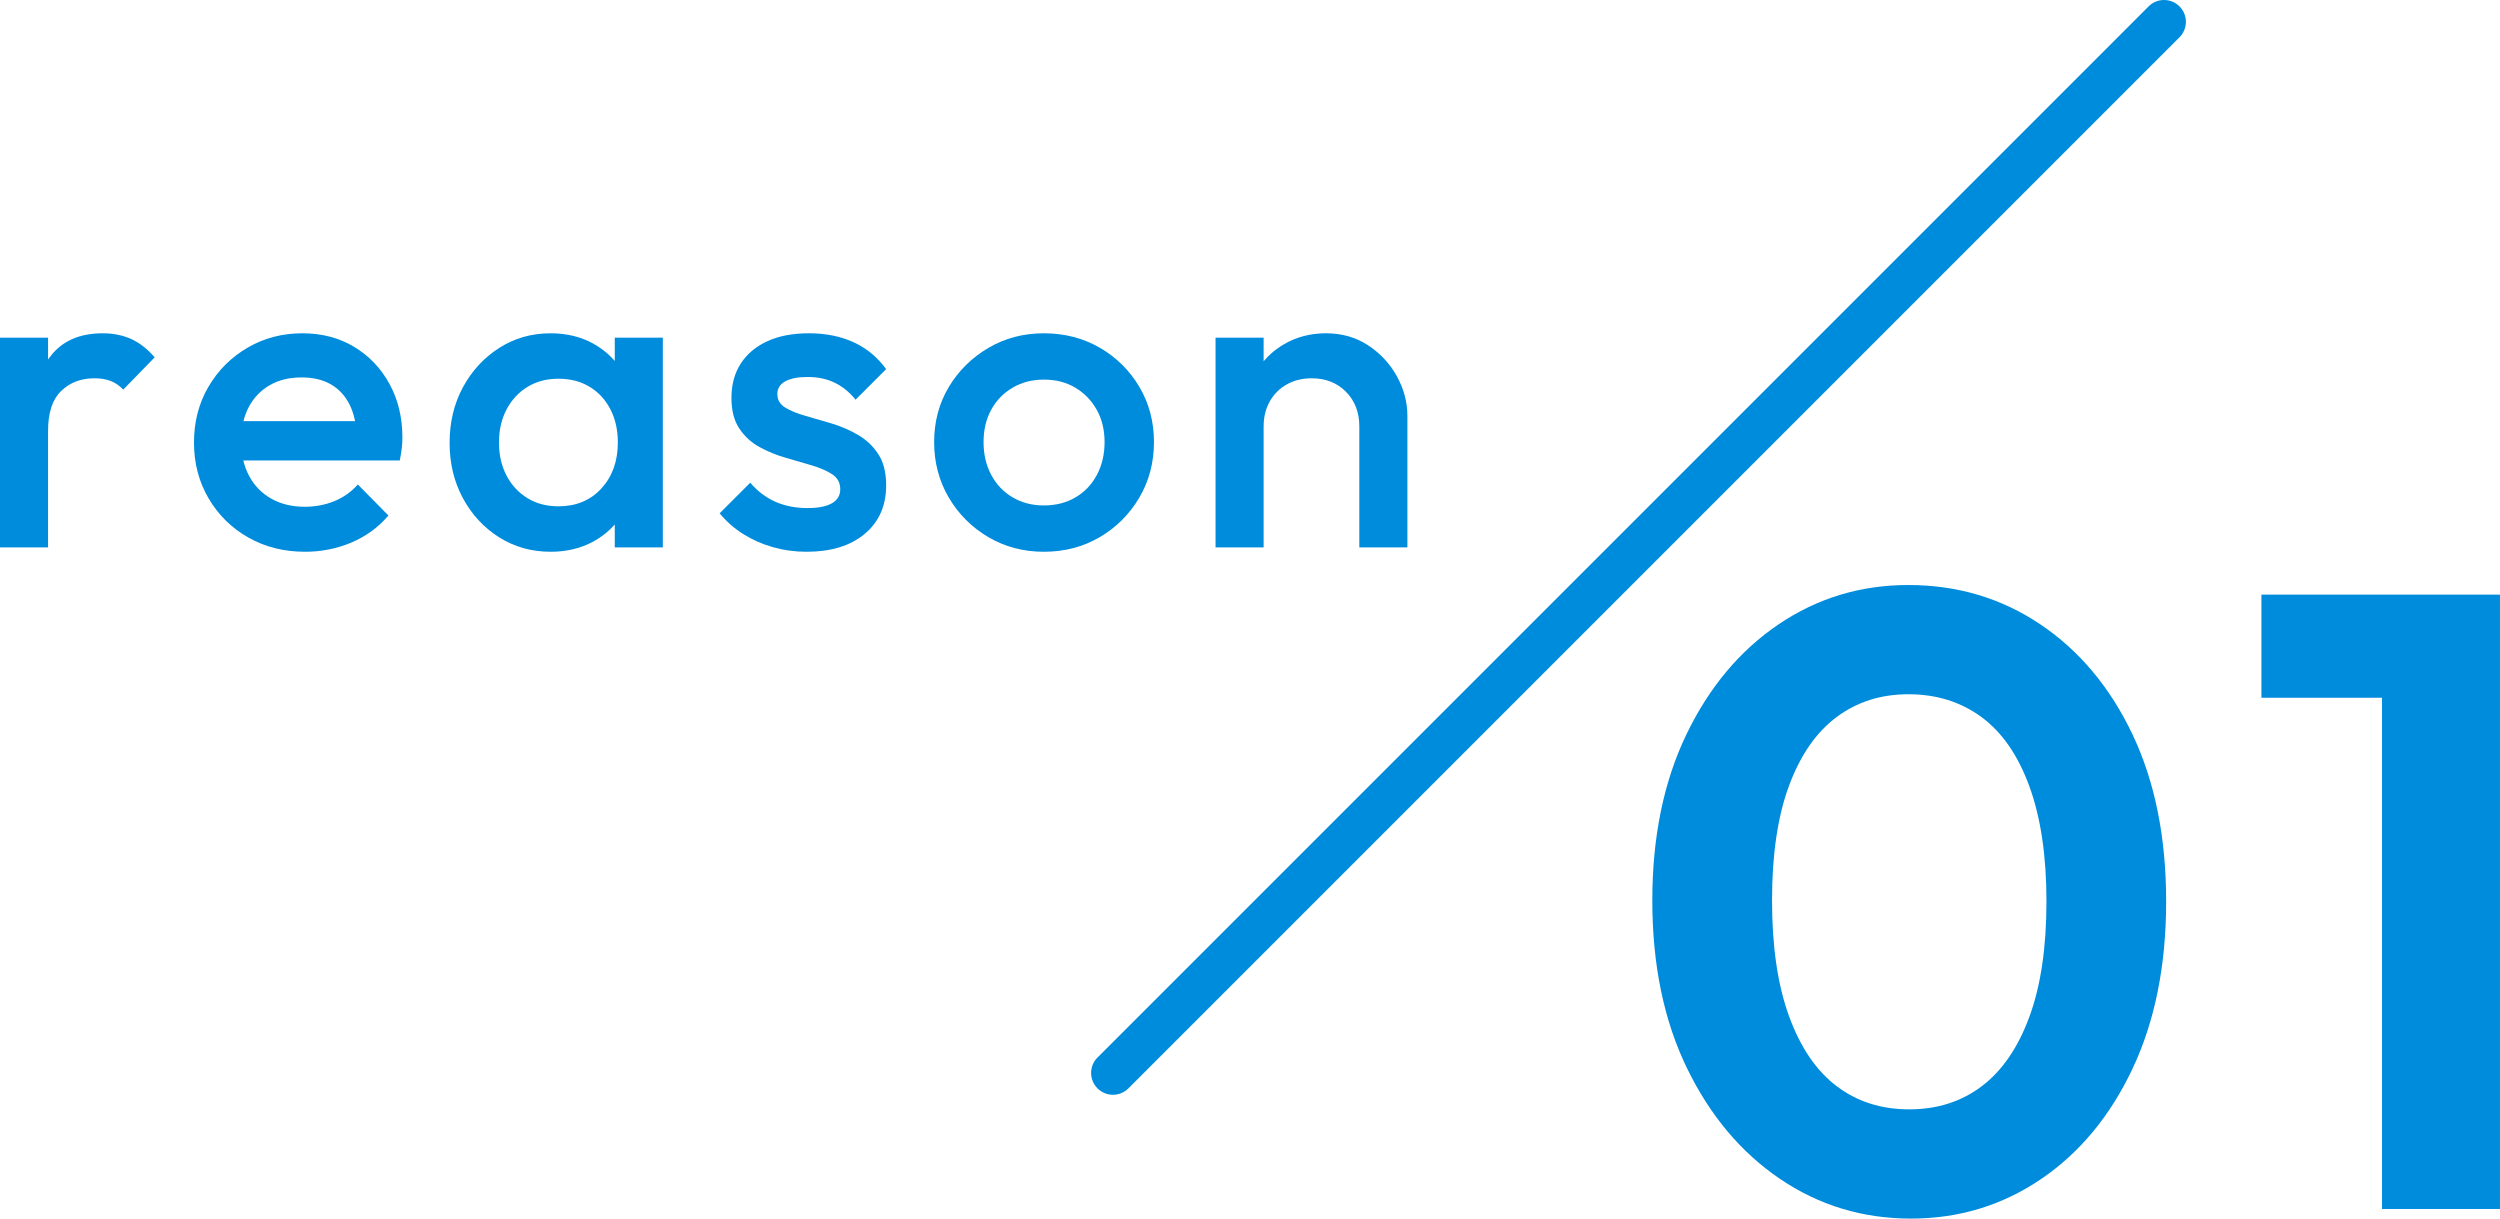 <?xml version="1.0" encoding="UTF-8"?>
<svg id="_レイヤー_2" data-name="レイヤー 2" xmlns="http://www.w3.org/2000/svg" viewBox="0 0 114.429 55.777">
  <defs>
    <style>
      .cls-1 {
        fill: #fff;
      }

      .cls-2 {
        fill: #008cdc;
      }
    </style>
  </defs>
  <g id="design">
    <g>
      <g>
        <path class="cls-2" d="M0,25.055v-9.6h2.2v9.6H0ZM2.2,19.715l-.76-.38c0-1.213.27-2.197.81-2.95.54-.753,1.356-1.13,2.45-1.13.48,0,.913.087,1.3.26.386.174.747.454,1.08.84l-1.44,1.48c-.173-.187-.367-.32-.58-.4-.213-.08-.46-.12-.74-.12-.613,0-1.12.193-1.52.58s-.6.993-.6,1.82Z"/>
        <path class="cls-2" d="M13.959,25.255c-.96,0-1.824-.217-2.59-.65s-1.373-1.03-1.82-1.79c-.447-.76-.67-1.613-.67-2.56s.22-1.797.66-2.55c.44-.753,1.037-1.35,1.79-1.79.753-.44,1.59-.66,2.51-.66.893,0,1.683.207,2.37.62.687.413,1.227.98,1.62,1.7.394.72.59,1.54.59,2.46,0,.16-.01.324-.03.49-.02.167-.05.35-.09.55h-7.88v-1.8h6.74l-.82.72c-.027-.586-.14-1.08-.34-1.48-.2-.4-.484-.707-.85-.92-.367-.213-.817-.32-1.35-.32-.56,0-1.047.12-1.46.36-.414.24-.733.577-.96,1.01-.227.433-.34.95-.34,1.55s.12,1.127.36,1.58c.24.453.58.803,1.02,1.05.44.247.946.37,1.52.37.493,0,.95-.086,1.37-.26.42-.173.777-.426,1.07-.76l1.4,1.42c-.467.547-1.033.96-1.7,1.24-.667.28-1.373.42-2.12.42Z"/>
        <path class="cls-2" d="M25.199,25.255c-.867,0-1.65-.22-2.35-.66-.7-.44-1.253-1.037-1.66-1.79-.407-.753-.61-1.597-.61-2.53,0-.947.203-1.797.61-2.55.407-.753.96-1.353,1.66-1.8.7-.447,1.483-.67,2.35-.67.733,0,1.383.157,1.95.47.566.313,1.017.744,1.35,1.29.333.547.5,1.167.5,1.86v2.76c0,.693-.164,1.313-.49,1.86-.327.547-.777.977-1.35,1.29-.574.313-1.227.47-1.96.47ZM25.559,23.175c.813,0,1.47-.273,1.97-.82s.75-1.247.75-2.1c0-.573-.113-1.08-.34-1.52-.227-.44-.543-.783-.95-1.03-.407-.247-.883-.37-1.43-.37-.534,0-1.003.123-1.41.37-.407.247-.727.59-.96,1.03-.233.44-.35.947-.35,1.52s.117,1.08.35,1.52c.233.44.553.783.96,1.03.407.247.876.37,1.41.37ZM28.139,25.055v-2.58l.38-2.34-.38-2.32v-2.36h2.2v9.6h-2.2Z"/>
        <path class="cls-2" d="M36.919,25.255c-.534,0-1.047-.07-1.54-.21-.494-.14-.947-.34-1.36-.6-.413-.26-.773-.577-1.08-.95l1.4-1.4c.333.387.716.677,1.149.87s.924.29,1.471.29c.493,0,.866-.073,1.119-.22.254-.146.381-.36.381-.64,0-.293-.12-.52-.36-.68s-.55-.296-.93-.41c-.38-.113-.78-.23-1.2-.35-.42-.12-.82-.283-1.2-.49-.38-.207-.69-.49-.93-.85-.24-.36-.36-.827-.36-1.4,0-.613.144-1.14.43-1.58.287-.44.693-.78,1.221-1.02.526-.24,1.156-.36,1.89-.36.773,0,1.457.137,2.05.41.594.273,1.09.683,1.49,1.23l-1.4,1.4c-.279-.347-.6-.606-.96-.78-.359-.173-.773-.26-1.239-.26-.44,0-.78.067-1.021.2-.24.134-.36.327-.36.58,0,.267.12.474.36.62.24.147.55.273.93.38.381.107.78.224,1.2.35.42.127.82.3,1.2.52s.69.514.93.88c.24.367.36.844.36,1.43,0,.934-.327,1.673-.98,2.22-.653.547-1.539.82-2.659.82Z"/>
        <path class="cls-2" d="M47.778,25.255c-.934,0-1.78-.223-2.54-.67s-1.363-1.05-1.811-1.81c-.446-.76-.67-1.606-.67-2.54,0-.933.224-1.773.67-2.52.447-.747,1.051-1.343,1.811-1.79s1.606-.67,2.54-.67c.946,0,1.8.22,2.56.66.761.44,1.363,1.037,1.811,1.79.446.753.67,1.597.67,2.53,0,.934-.224,1.78-.67,2.54-.447.76-1.05,1.363-1.811,1.81-.76.447-1.613.67-2.56.67ZM47.778,23.135c.547,0,1.03-.123,1.45-.37.42-.247.746-.59.979-1.03s.351-.94.351-1.5-.12-1.053-.36-1.48-.567-.763-.98-1.01c-.413-.247-.893-.37-1.439-.37-.533,0-1.01.123-1.43.37-.421.247-.747.583-.98,1.01s-.35.92-.35,1.48.116,1.06.35,1.5.56.783.98,1.03c.42.247.896.37,1.43.37Z"/>
        <path class="cls-2" d="M55.638,25.055v-9.6h2.2v9.6h-2.2ZM62.218,25.055v-5.54c0-.64-.203-1.167-.609-1.58-.407-.413-.931-.62-1.57-.62-.427,0-.807.093-1.14.28-.334.187-.594.447-.78.78-.188.333-.28.713-.28,1.14l-.86-.48c0-.733.16-1.383.48-1.95s.763-1.013,1.33-1.34c.566-.326,1.203-.49,1.91-.49.72,0,1.359.184,1.92.55.56.367,1,.84,1.319,1.42.32.58.48,1.184.48,1.81v6.02h-2.2Z"/>
      </g>
      <g>
        <path class="cls-2" d="M87.469,55.777c-2.213,0-4.213-.606-6-1.82-1.787-1.213-3.207-2.906-4.26-5.08-1.054-2.173-1.58-4.726-1.58-7.66,0-2.906.52-5.44,1.56-7.6,1.04-2.16,2.446-3.84,4.22-5.04,1.773-1.2,3.753-1.8,5.94-1.8,2.24,0,4.253.6,6.04,1.8,1.786,1.2,3.193,2.88,4.22,5.04,1.025,2.16,1.539,4.707,1.539,7.64,0,2.934-.514,5.487-1.539,7.66-1.027,2.174-2.427,3.86-4.2,5.06-1.774,1.2-3.754,1.8-5.94,1.8ZM87.389,50.777c1.28,0,2.386-.353,3.32-1.06.933-.706,1.66-1.766,2.18-3.18.52-1.413.78-3.173.78-5.28,0-2.08-.26-3.833-.78-5.26-.52-1.426-1.254-2.486-2.2-3.18-.947-.693-2.06-1.04-3.34-1.04-1.254,0-2.347.347-3.28,1.04-.934.694-1.66,1.74-2.18,3.14s-.78,3.154-.78,5.26c0,2.107.26,3.874.78,5.3.52,1.427,1.246,2.494,2.18,3.2.933.707,2.04,1.06,3.32,1.06Z"/>
        <path class="cls-2" d="M103.509,31.937v-4.72h10.521v4.72h-10.521ZM109.029,55.337v-28.12h5.399v28.12h-5.399Z"/>
      </g>
      <g>
        <line class="cls-1" x1="99.052" y1="1" x2="50.942" y2="49.11"/>
        <path class="cls-2" d="M50.942,50.11c-.256,0-.512-.098-.707-.293-.391-.391-.391-1.023,0-1.414L98.345.293c.391-.391,1.023-.391,1.414,0s.391,1.023,0,1.414l-48.11,48.11c-.195.195-.451.293-.707.293Z"/>
      </g>
    </g>
  </g>
</svg>